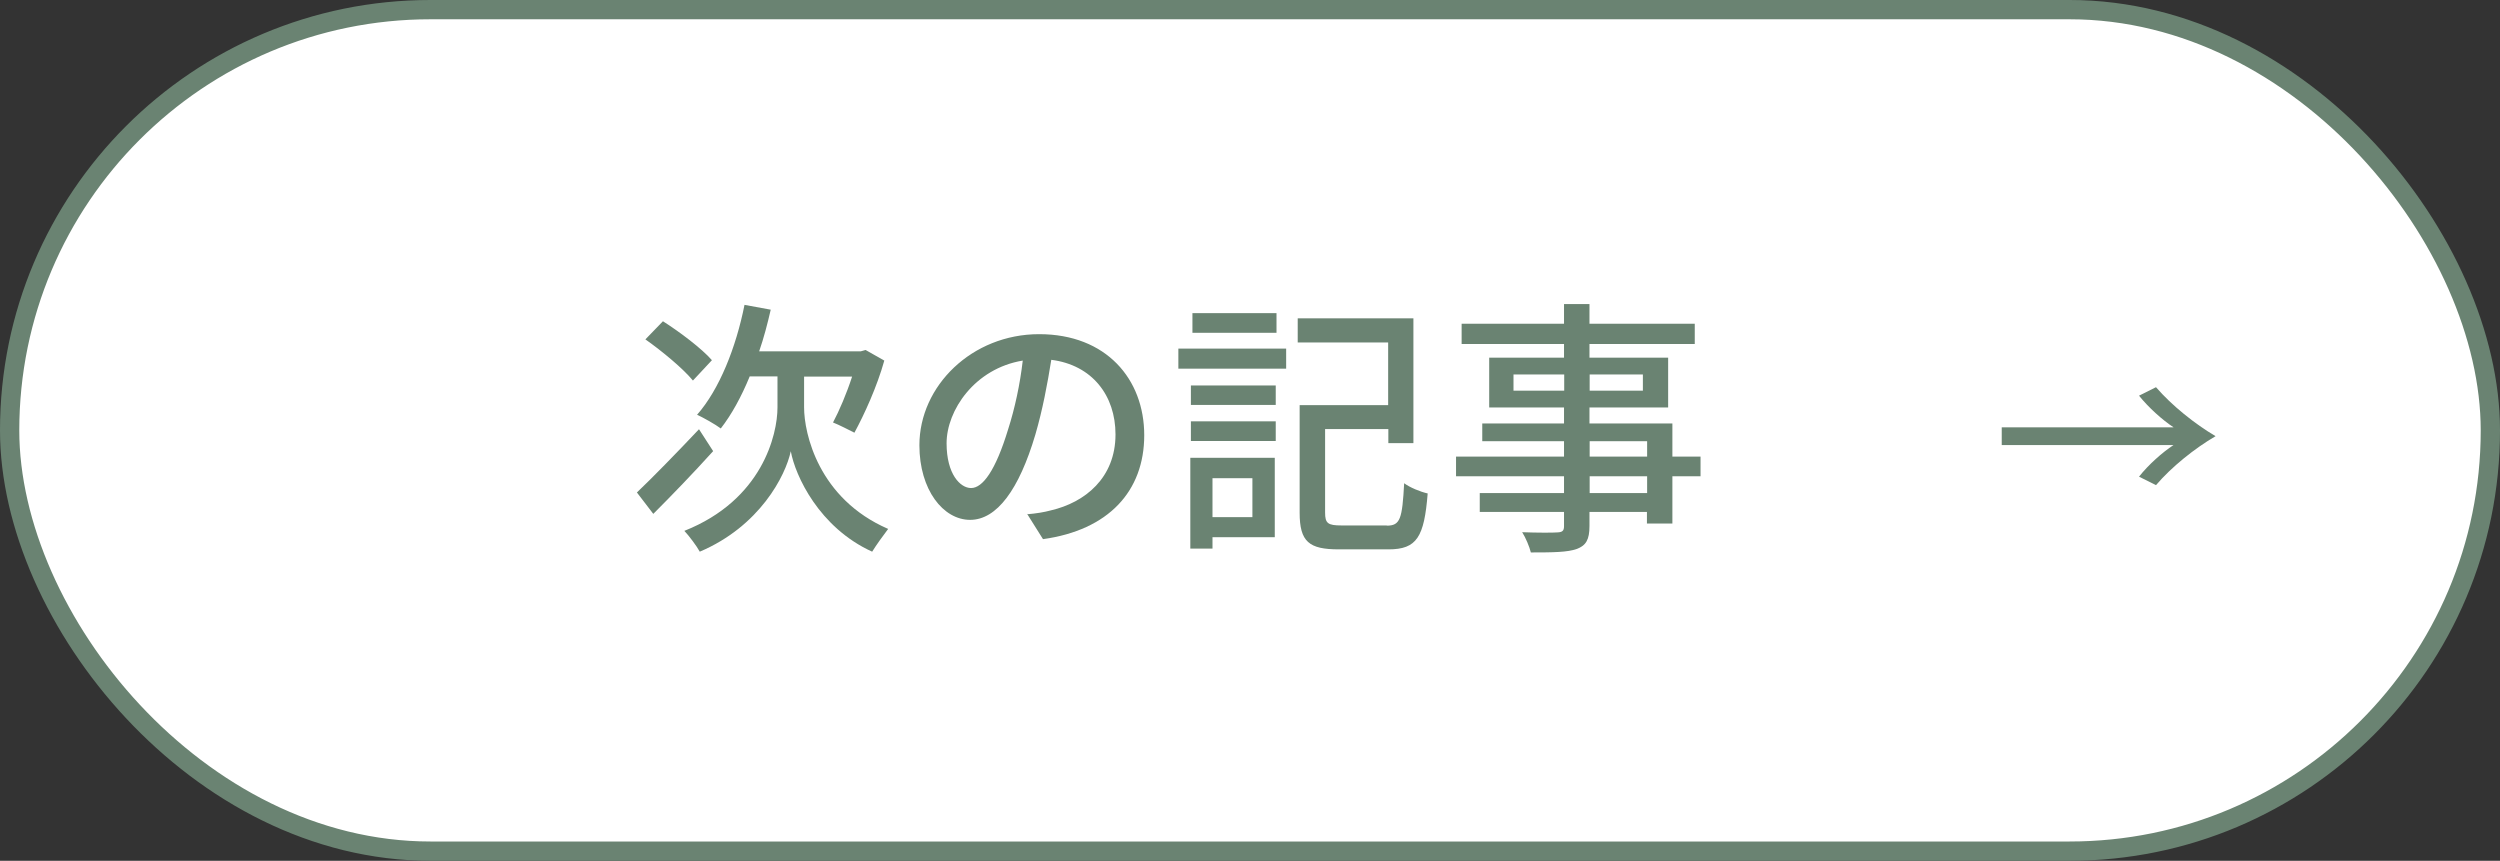 <?xml version="1.0" encoding="UTF-8"?><svg id="a" xmlns="http://www.w3.org/2000/svg" viewBox="0 0 129.65 44.64"><rect x="0" y="0" width="129.65" height="44.64" fill="#333333" stroke="none"/><defs><style>.b{fill:#6a8372;}.c{fill:#fff;stroke:#6a8372;stroke-miterlimit:10;}</style></defs><rect class="c" x=".5" y=".5" width="128.65" height="43.64" rx="21.82" ry="21.82"/><g><path class="b" d="M36.98,23.4c-1.01,1.12-2.16,2.31-3.1,3.25l-.85-1.11c.8-.76,2.04-2.03,3.22-3.28l.73,1.13Zm-1.05-3.67c-.49-.6-1.58-1.51-2.46-2.13l.91-.94c.88,.56,2.02,1.42,2.54,2.02l-.98,1.05Zm5.77,1.4c0,1.34,.74,4.73,4.36,6.3-.24,.31-.64,.87-.83,1.18-2.75-1.25-3.99-3.94-4.22-5.21-.27,1.27-1.61,3.89-4.72,5.21-.15-.28-.57-.84-.8-1.08,4.04-1.6,4.83-4.99,4.83-6.4v-1.61h-1.44c-.43,1.05-.94,1.98-1.5,2.7-.28-.21-.9-.56-1.23-.71,1.16-1.32,2.02-3.49,2.46-5.7l1.36,.25c-.17,.74-.36,1.47-.6,2.16h5.27l.25-.07,.97,.55c-.38,1.36-1.04,2.8-1.55,3.74-.28-.14-.8-.41-1.11-.53,.32-.6,.71-1.51,.99-2.38h-2.49v1.61Z"/><path class="b" d="M53.26,26.67c.49-.04,.9-.11,1.23-.2,1.78-.41,3.36-1.69,3.36-3.94,0-2.02-1.21-3.6-3.33-3.87-.2,1.25-.45,2.59-.83,3.89-.84,2.83-1.99,4.41-3.38,4.41s-2.63-1.55-2.63-3.87c0-3.08,2.73-5.76,6.21-5.76s5.45,2.33,5.45,5.24-1.86,4.92-5.25,5.39l-.83-1.32Zm-.98-4.4c.35-1.09,.62-2.35,.76-3.57-2.49,.41-3.95,2.58-3.95,4.29,0,1.6,.71,2.32,1.27,2.32,.6,0,1.27-.9,1.92-3.04Z"/><path class="b" d="M61.11,18.08h5.59v1.04h-5.59v-1.04Zm5.01,9.78h-3.24v.59h-1.15v-4.71h4.38v4.12Zm-4.36-7.87h4.4v1.01h-4.4v-1.01Zm0,1.86h4.4v1.02h-4.4v-1.02Zm4.44-4.59h-4.36v-1.02h4.36v1.02Zm-3.32,7.54v2.02h2.07v-2.02h-2.07Zm9.04,2.46c.7,0,.8-.35,.9-2.2,.29,.22,.85,.45,1.22,.53-.18,2.26-.56,2.9-2.03,2.9h-2.58c-1.54,0-2.03-.39-2.03-1.9v-5.58h4.59v-3.25h-4.69v-1.25h6v6.47h-1.3v-.73h-3.28v4.33c0,.56,.14,.67,.85,.67h2.35Z"/><path class="b" d="M88.19,24.7h-1.46v2.45h-1.32v-.6h-2.98v.73c0,.71-.18,1.01-.66,1.19-.48,.17-1.21,.18-2.38,.18-.07-.29-.27-.77-.45-1.05,.77,.03,1.61,.03,1.83,.01,.25-.01,.34-.08,.34-.32v-.74h-4.37v-.98h4.37v-.87h-5.6v-1.02h5.6v-.8h-4.24v-.92h4.24v-.83h-3.88v-2.58h3.88v-.71h-5.31v-1.05h5.31v-1.02h1.32v1.02h5.46v1.05h-5.46v.71h4.08v2.58h-4.08v.83h4.3v1.72h1.46v1.02Zm-7.07-4.44v-.84h-2.63v.84h2.63Zm1.32-.84v.84h2.76v-.84h-2.76Zm0,4.26h2.98v-.8h-2.98v.8Zm2.98,1.02h-2.98v.87h2.98v-.87Z"/></g><path class="b" d="M103.81,22.16h8.91c-.58-.38-1.3-1.03-1.79-1.64l.88-.44c.82,.95,2.02,1.91,3.09,2.54-1.08,.63-2.28,1.59-3.09,2.54l-.88-.44c.49-.62,1.21-1.26,1.79-1.64h-8.91v-.91Z"/></svg>